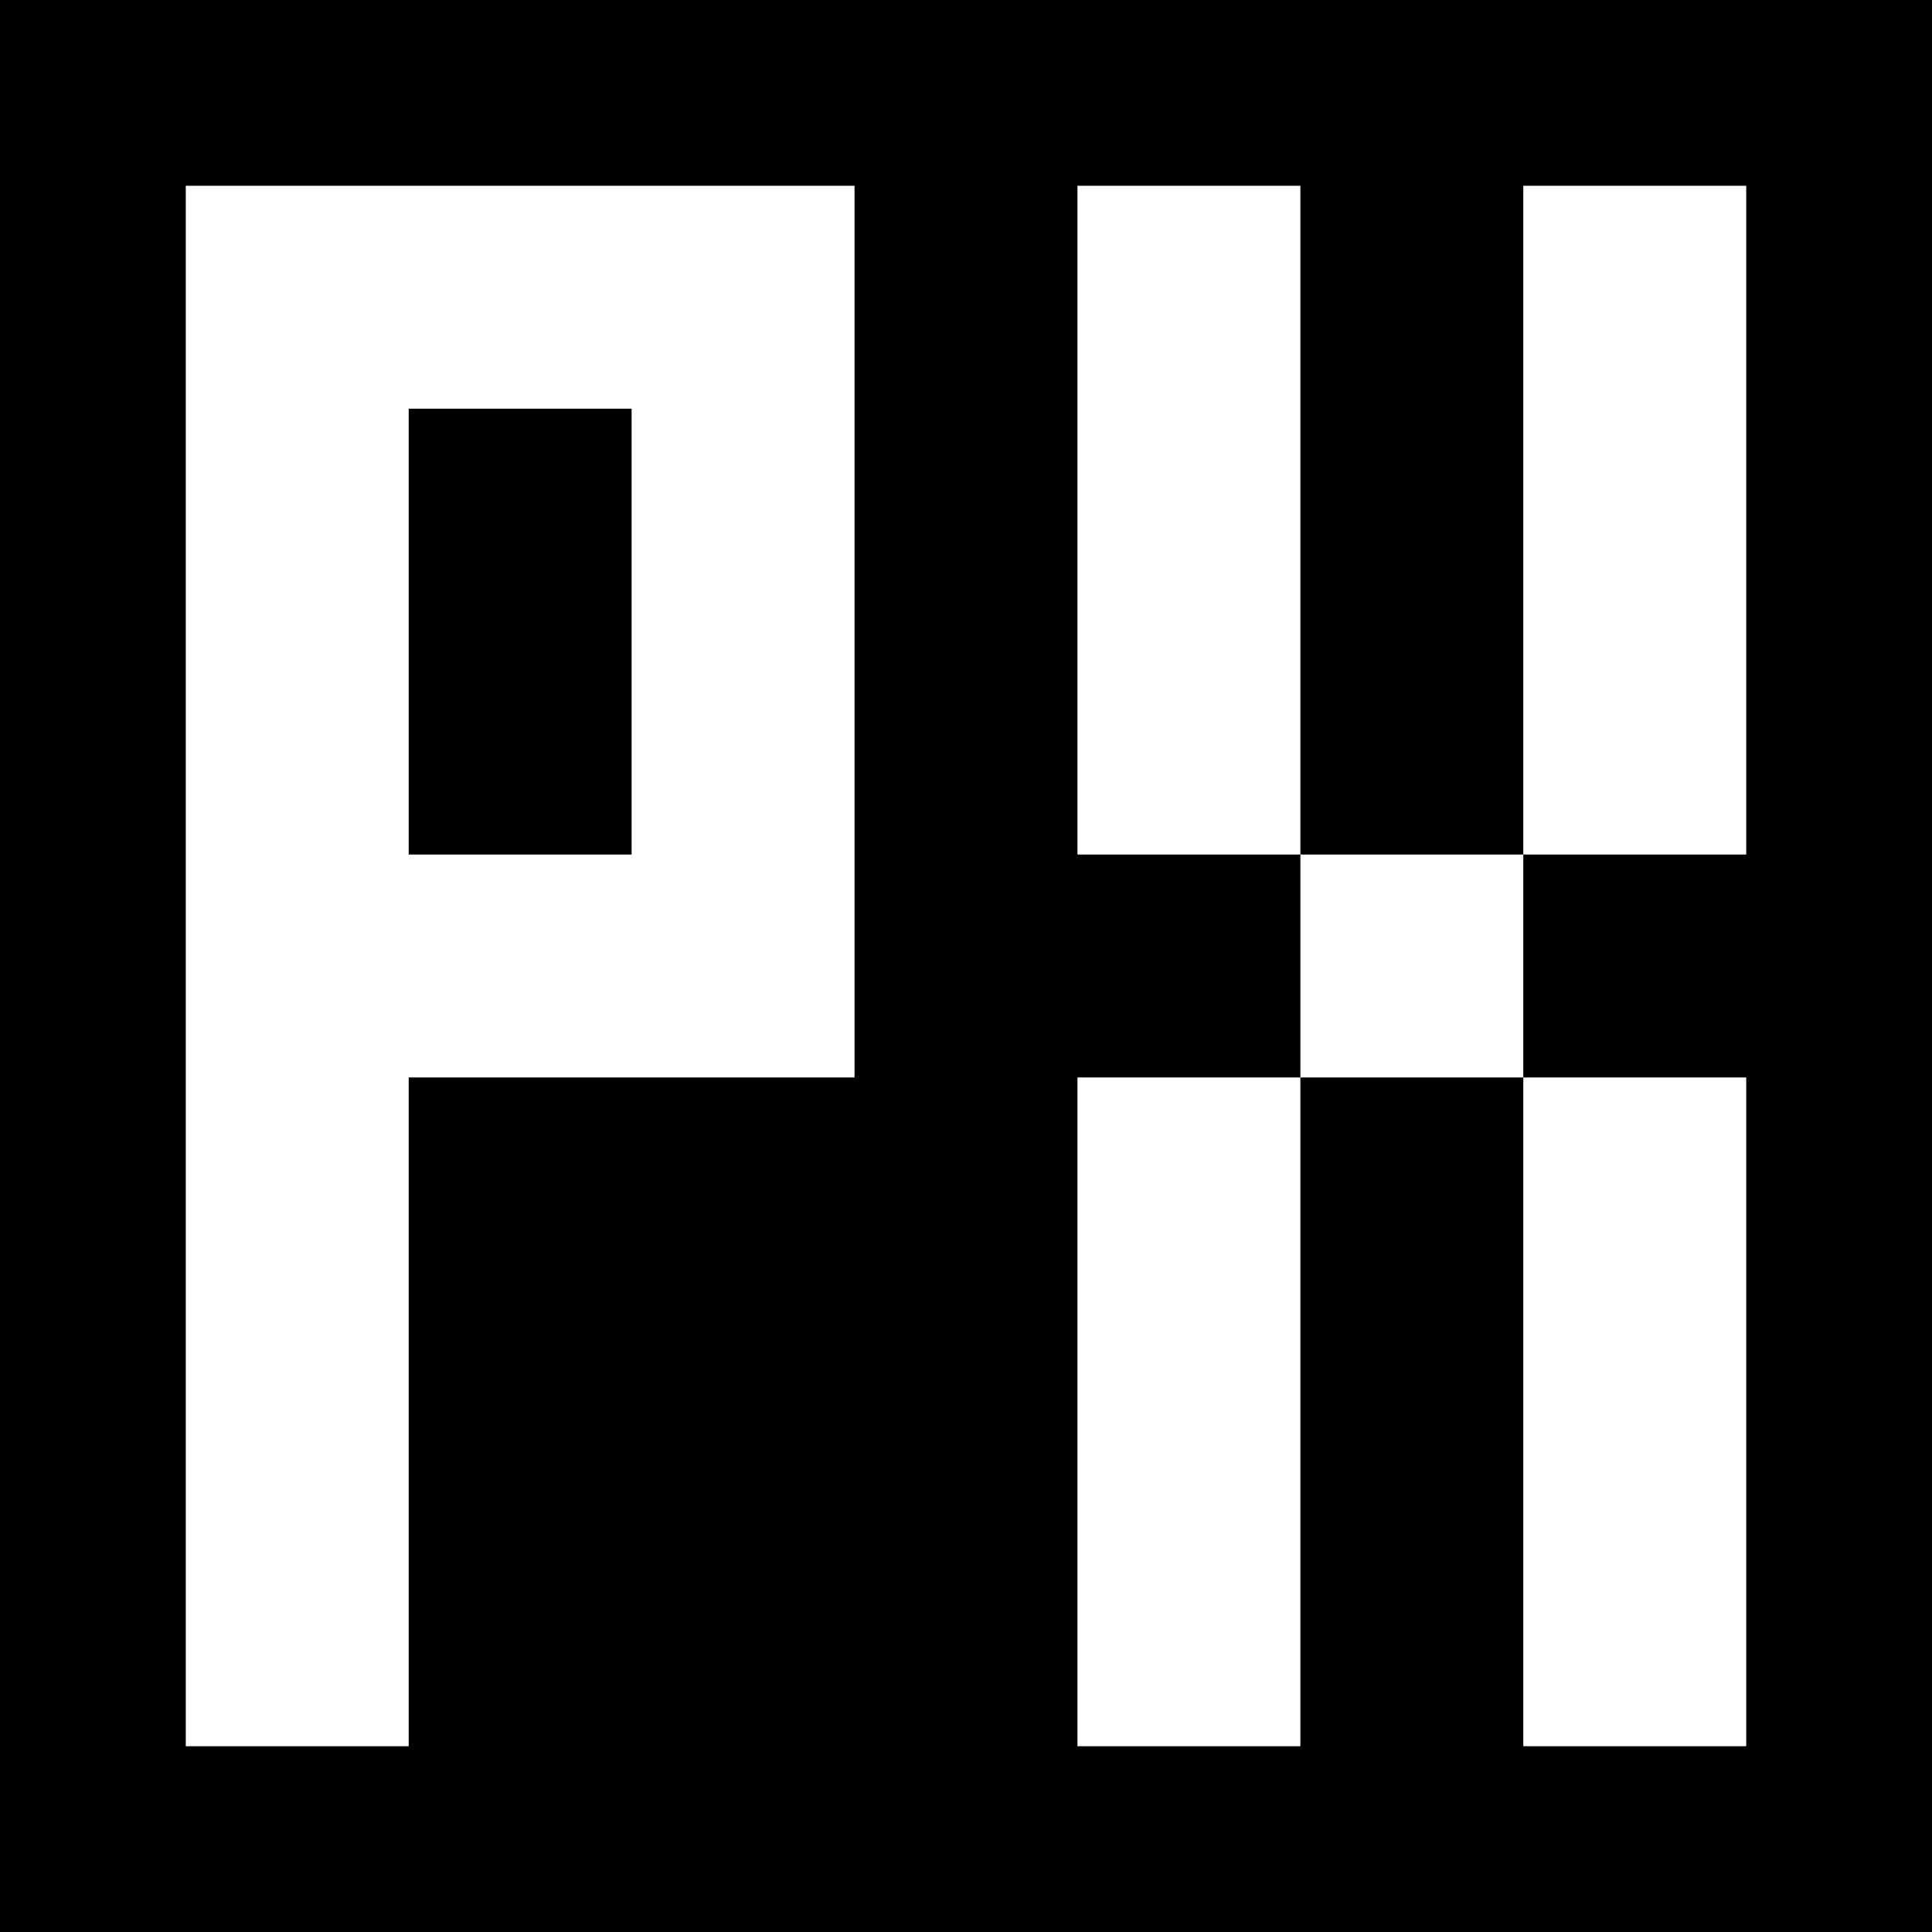 <?xml version="1.0" standalone="no"?>
<!DOCTYPE svg PUBLIC "-//W3C//DTD SVG 20010904//EN"
 "http://www.w3.org/TR/2001/REC-SVG-20010904/DTD/svg10.dtd">
<svg version="1.0" xmlns="http://www.w3.org/2000/svg"
 width="260pt" height="260pt" viewBox="0 0 260 260"
 preserveAspectRatio="xMidYMid meet">
<g transform="translate(0,260) scale(0.1,-0.1)"
fill="#000000" stroke="none">
<path d="M0 1300 l0 -1300 1300 0 1300 0 0 1300 0 1300 -1300 0 -1300 0 0
-1300z m1150 450 l0 -600 -300 0 -300 0 0 -450 0 -450 -150 0 -150 0 0 1050 0
1050 450 0 450 0 0 -600z m600 150 l0 -450 150 0 150 0 0 450 0 450 150 0 150
0 0 -450 0 -450 -150 0 -150 0 0 -150 0 -150 150 0 150 0 0 -450 0 -450 -150
0 -150 0 0 450 0 450 -150 0 -150 0 0 -450 0 -450 -150 0 -150 0 0 450 0 450
150 0 150 0 0 150 0 150 -150 0 -150 0 0 450 0 450 150 0 150 0 0 -450z"/>
<path d="M550 1750 l0 -300 150 0 150 0 0 300 0 300 -150 0 -150 0 0 -300z"/>
</g>
</svg>

